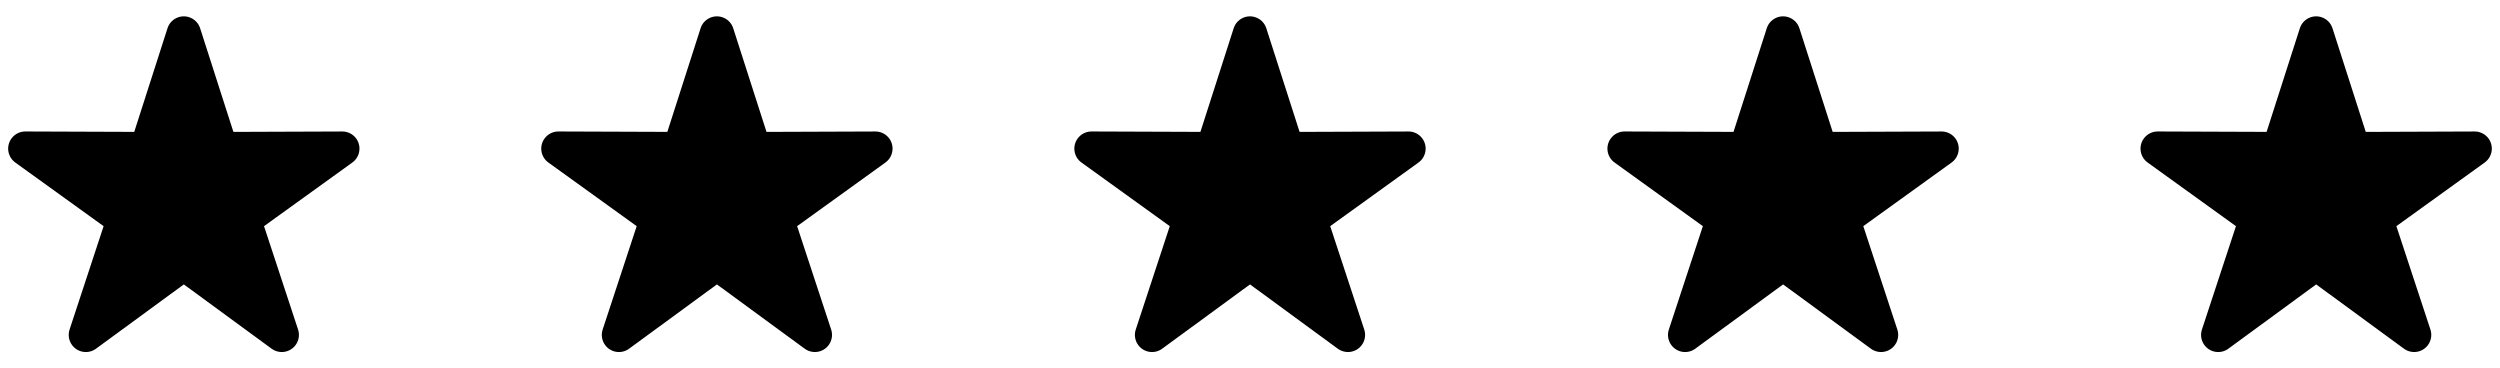 <svg width="136" height="20" viewBox="0 0 136 20" xmlns="http://www.w3.org/2000/svg" xmlns:xlink="http://www.w3.org/1999/xlink">
    <title>Stars</title>
    <defs>
        <path d="M9.556 14.583l-4.78 3.499c-.414.304-.998.214-1.302-.202-.178-.242-.227-.556-.133-.842l1.851-5.624L.387 7.952C-.03 7.65-.125 7.068.177 6.65c.175-.244.458-.389.759-.387l5.923.022L8.668.648c.157-.49.682-.76 1.172-.603.287.092.511.316.603.603l1.81 5.638 5.922-.022c.515-.002.934.413.936.928.001.3-.143.584-.387.76l-4.805 3.462 1.852 5.624c.16.49-.105 1.016-.595 1.177-.285.094-.599.044-.842-.133l-4.778-3.499z" id="star-a"/>
        <path d="M9.556 14.583l-4.78 3.499c-.414.304-.998.214-1.302-.202-.178-.242-.227-.556-.133-.842l1.851-5.624L.387 7.952C-.03 7.65-.125 7.068.177 6.65c.175-.244.458-.389.759-.387l5.923.022L8.668.648c.157-.49.682-.76 1.172-.603.287.092.511.316.603.603l1.81 5.638 5.922-.022c.515-.002.934.413.936.928.001.3-.143.584-.387.76l-4.805 3.462 1.852 5.624c.16.49-.105 1.016-.595 1.177-.285.094-.599.044-.842-.133l-4.778-3.499z" id="star-c"/>
        <path d="M9.556 14.583l-4.78 3.499c-.414.304-.998.214-1.302-.202-.178-.242-.227-.556-.133-.842l1.851-5.624L.387 7.952C-.03 7.65-.125 7.068.177 6.65c.175-.244.458-.389.759-.387l5.923.022L8.668.648c.157-.49.682-.76 1.172-.603.287.092.511.316.603.603l1.81 5.638 5.922-.022c.515-.002.934.413.936.928.001.3-.143.584-.387.76l-4.805 3.462 1.852 5.624c.16.49-.105 1.016-.595 1.177-.285.094-.599.044-.842-.133l-4.778-3.499z" id="star-e"/>
        <path d="M9.556 14.583l-4.78 3.499c-.414.304-.998.214-1.302-.202-.178-.242-.227-.556-.133-.842l1.851-5.624L.387 7.952C-.03 7.65-.125 7.068.177 6.65c.175-.244.458-.389.759-.387l5.923.022L8.668.648c.157-.49.682-.76 1.172-.603.287.092.511.316.603.603l1.81 5.638 5.922-.022c.515-.002.934.413.936.928.001.3-.143.584-.387.76l-4.805 3.462 1.852 5.624c.16.49-.105 1.016-.595 1.177-.285.094-.599.044-.842-.133l-4.778-3.499z" id="star-g"/>
        <path d="M9.556 14.583l-4.78 3.499c-.414.304-.998.214-1.302-.202-.178-.242-.227-.556-.133-.842l1.851-5.624L.387 7.952C-.03 7.65-.125 7.068.177 6.65c.175-.244.458-.389.759-.387l5.923.022L8.668.648c.157-.49.682-.76 1.172-.603.287.092.511.316.603.603l1.81 5.638 5.922-.022c.515-.002.934.413.936.928.001.3-.143.584-.387.76l-4.805 3.462 1.852 5.624c.16.49-.105 1.016-.595 1.177-.285.094-.599.044-.842-.133l-4.778-3.499z" id="star-i"/>
    </defs>
    <g transform="translate(.444 .889)">
        <use xlink:href="#star-a"/>
    </g>
    <g transform="translate(29.444 .889)">
        <use xlink:href="#star-c"/>
    </g>
    <g transform="translate(58.444 .889)">
        <use xlink:href="#star-e"/>
    </g>
    <g transform="translate(87.444 .889)">
        <use xlink:href="#star-g"/>
    </g>
    <g transform="translate(116.444 .889)">
        <use xlink:href="#star-i"/>
    </g>
</svg>

